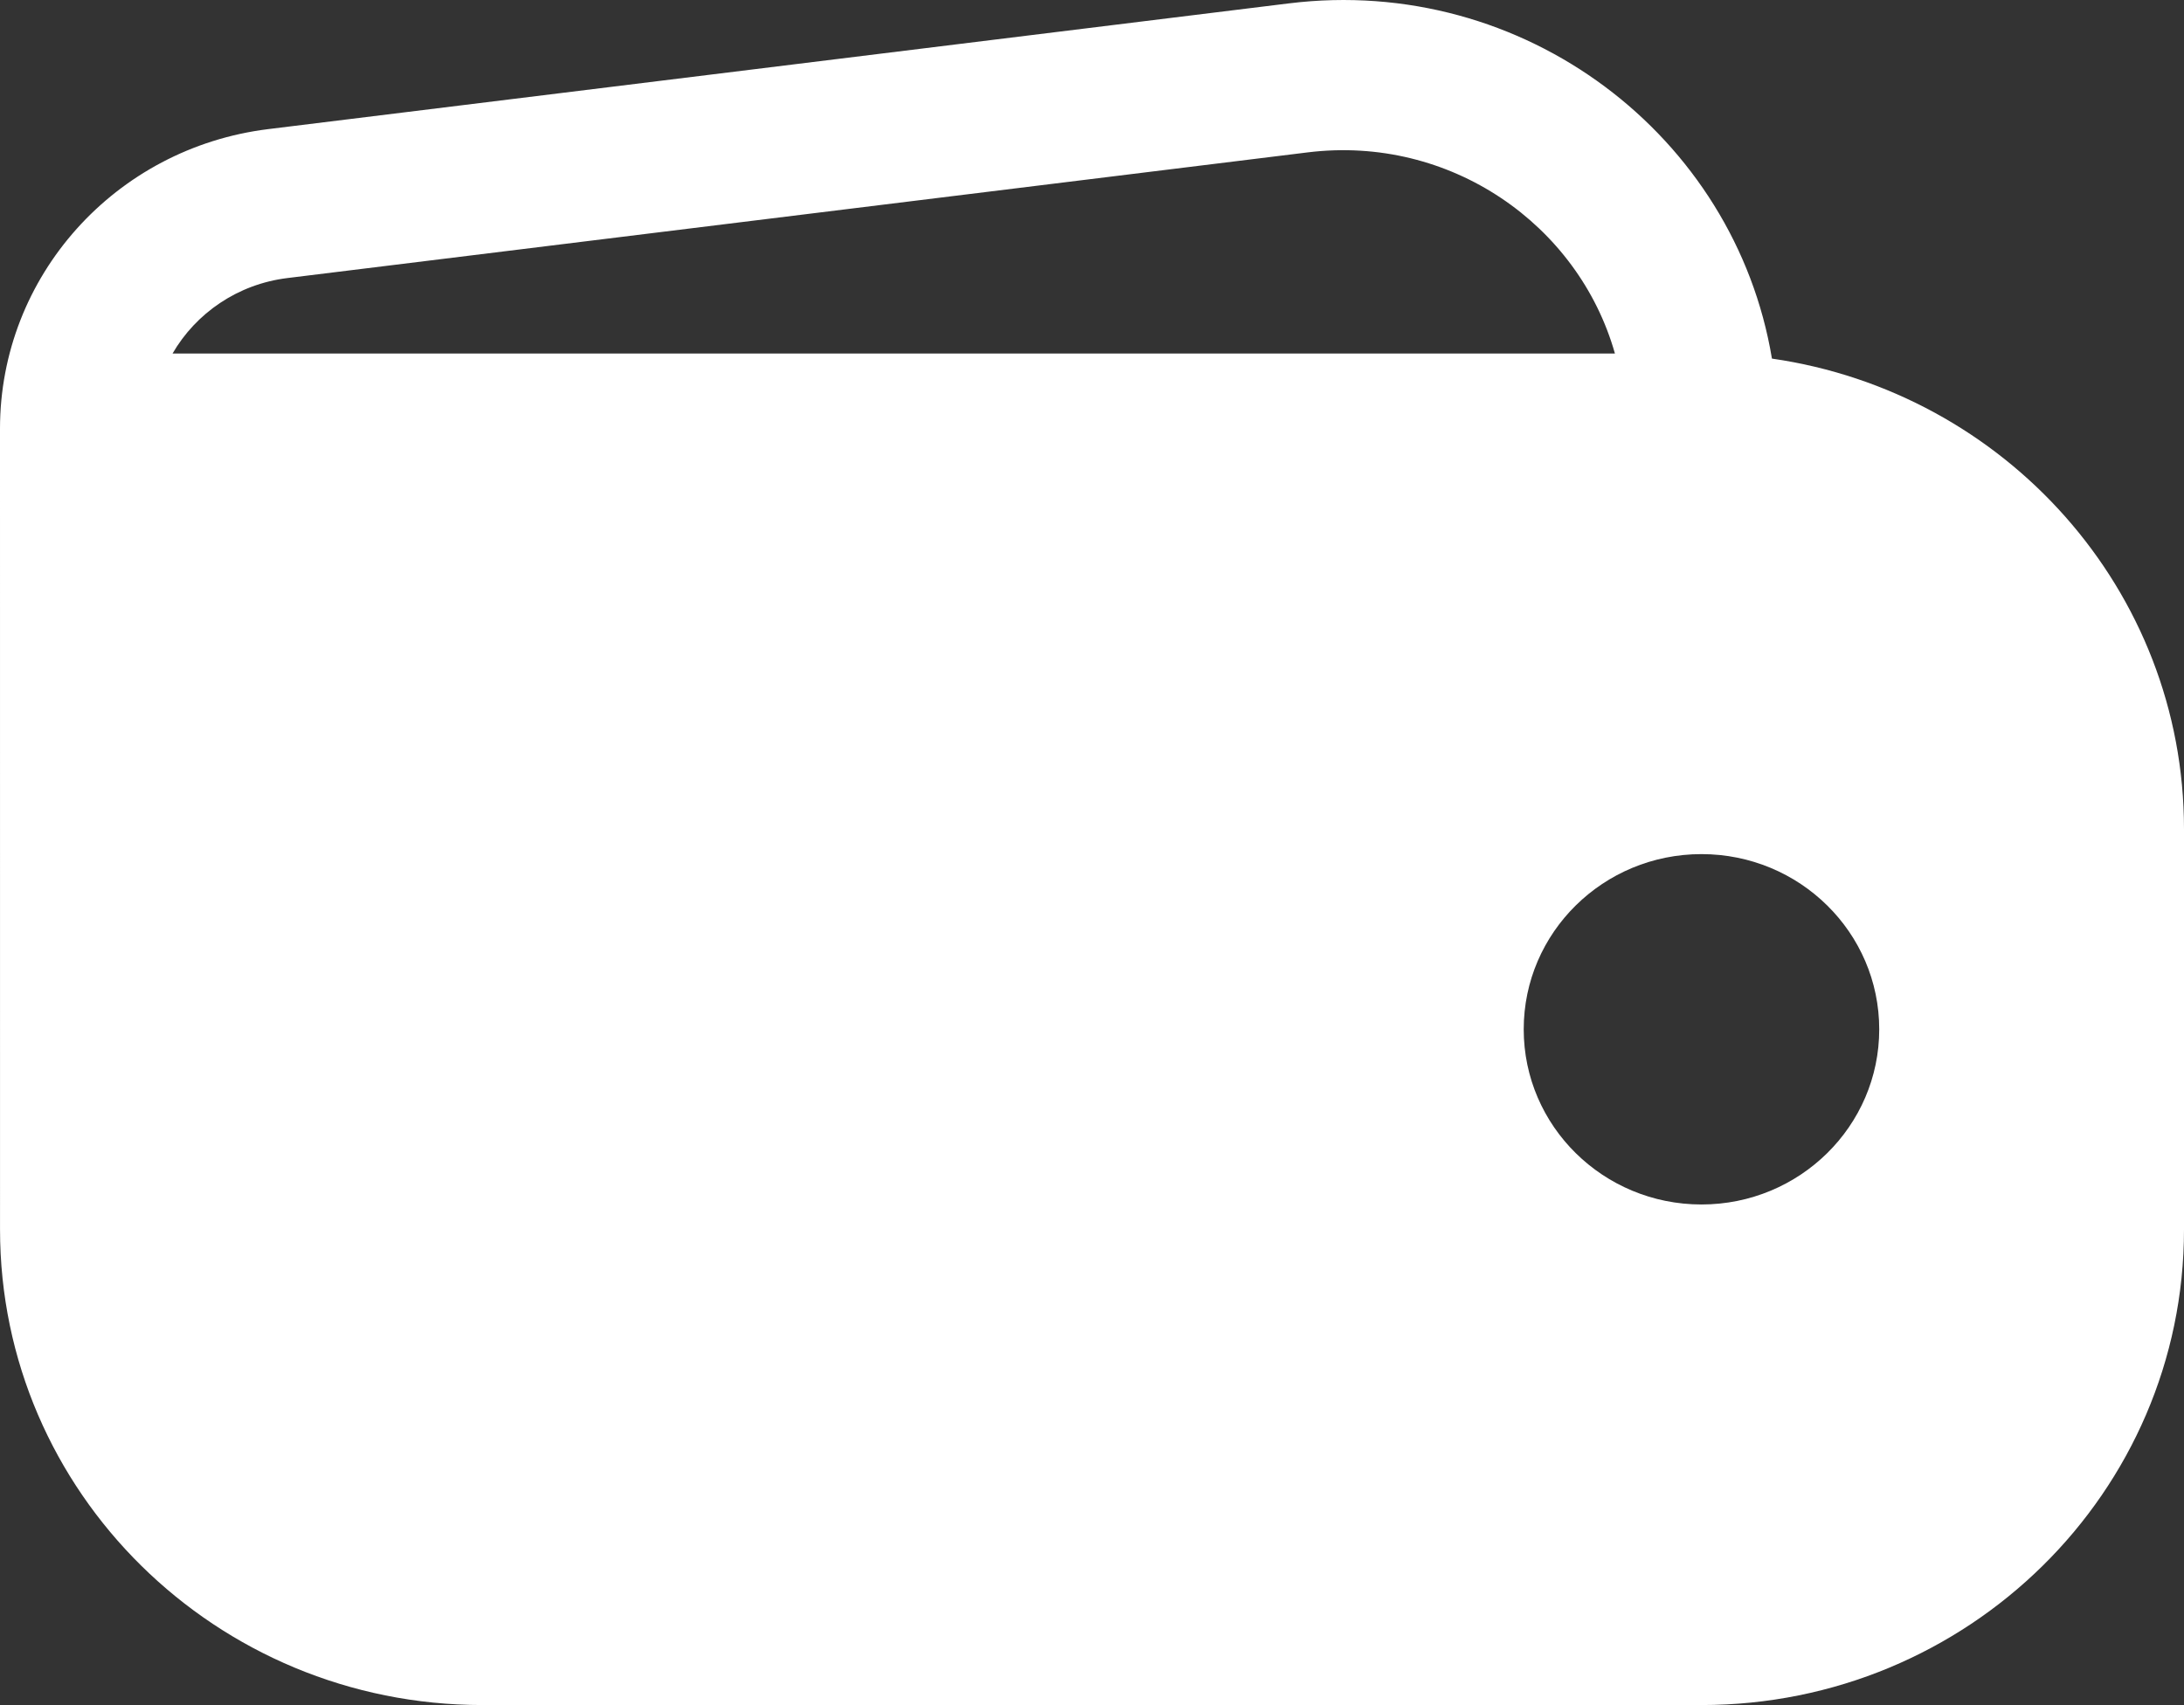 <svg width="73" height="57" viewBox="0 0 73 57" fill="none" xmlns="http://www.w3.org/2000/svg">
<rect x="0" y="0" width="73" height="57" fill="#333333" stroke="none"/>
<path fill-rule="evenodd" clip-rule="evenodd" d="M0 14.329C0 9.24 3.845 4.947 8.969 4.316L43.08 0.113C50.951 -0.857 57.989 4.542 59.227 11.988C67.017 13.111 73 19.725 73 27.716V41.103C73 49.883 65.779 57 56.872 57H16.128C7.221 57 0.001 49.883 0.001 41.103L0 14.329ZM43.711 5.094C48.469 4.508 52.758 7.504 53.979 11.819H5.767C6.548 10.471 7.941 9.501 9.601 9.296L43.711 5.094ZM56.872 28.553C53.59 28.553 50.93 31.175 50.93 34.41C50.93 37.644 53.59 40.266 56.872 40.266C60.153 40.266 62.813 37.644 62.813 34.41C62.813 31.175 60.153 28.553 56.872 28.553Z" fill="white"/>
</svg>
